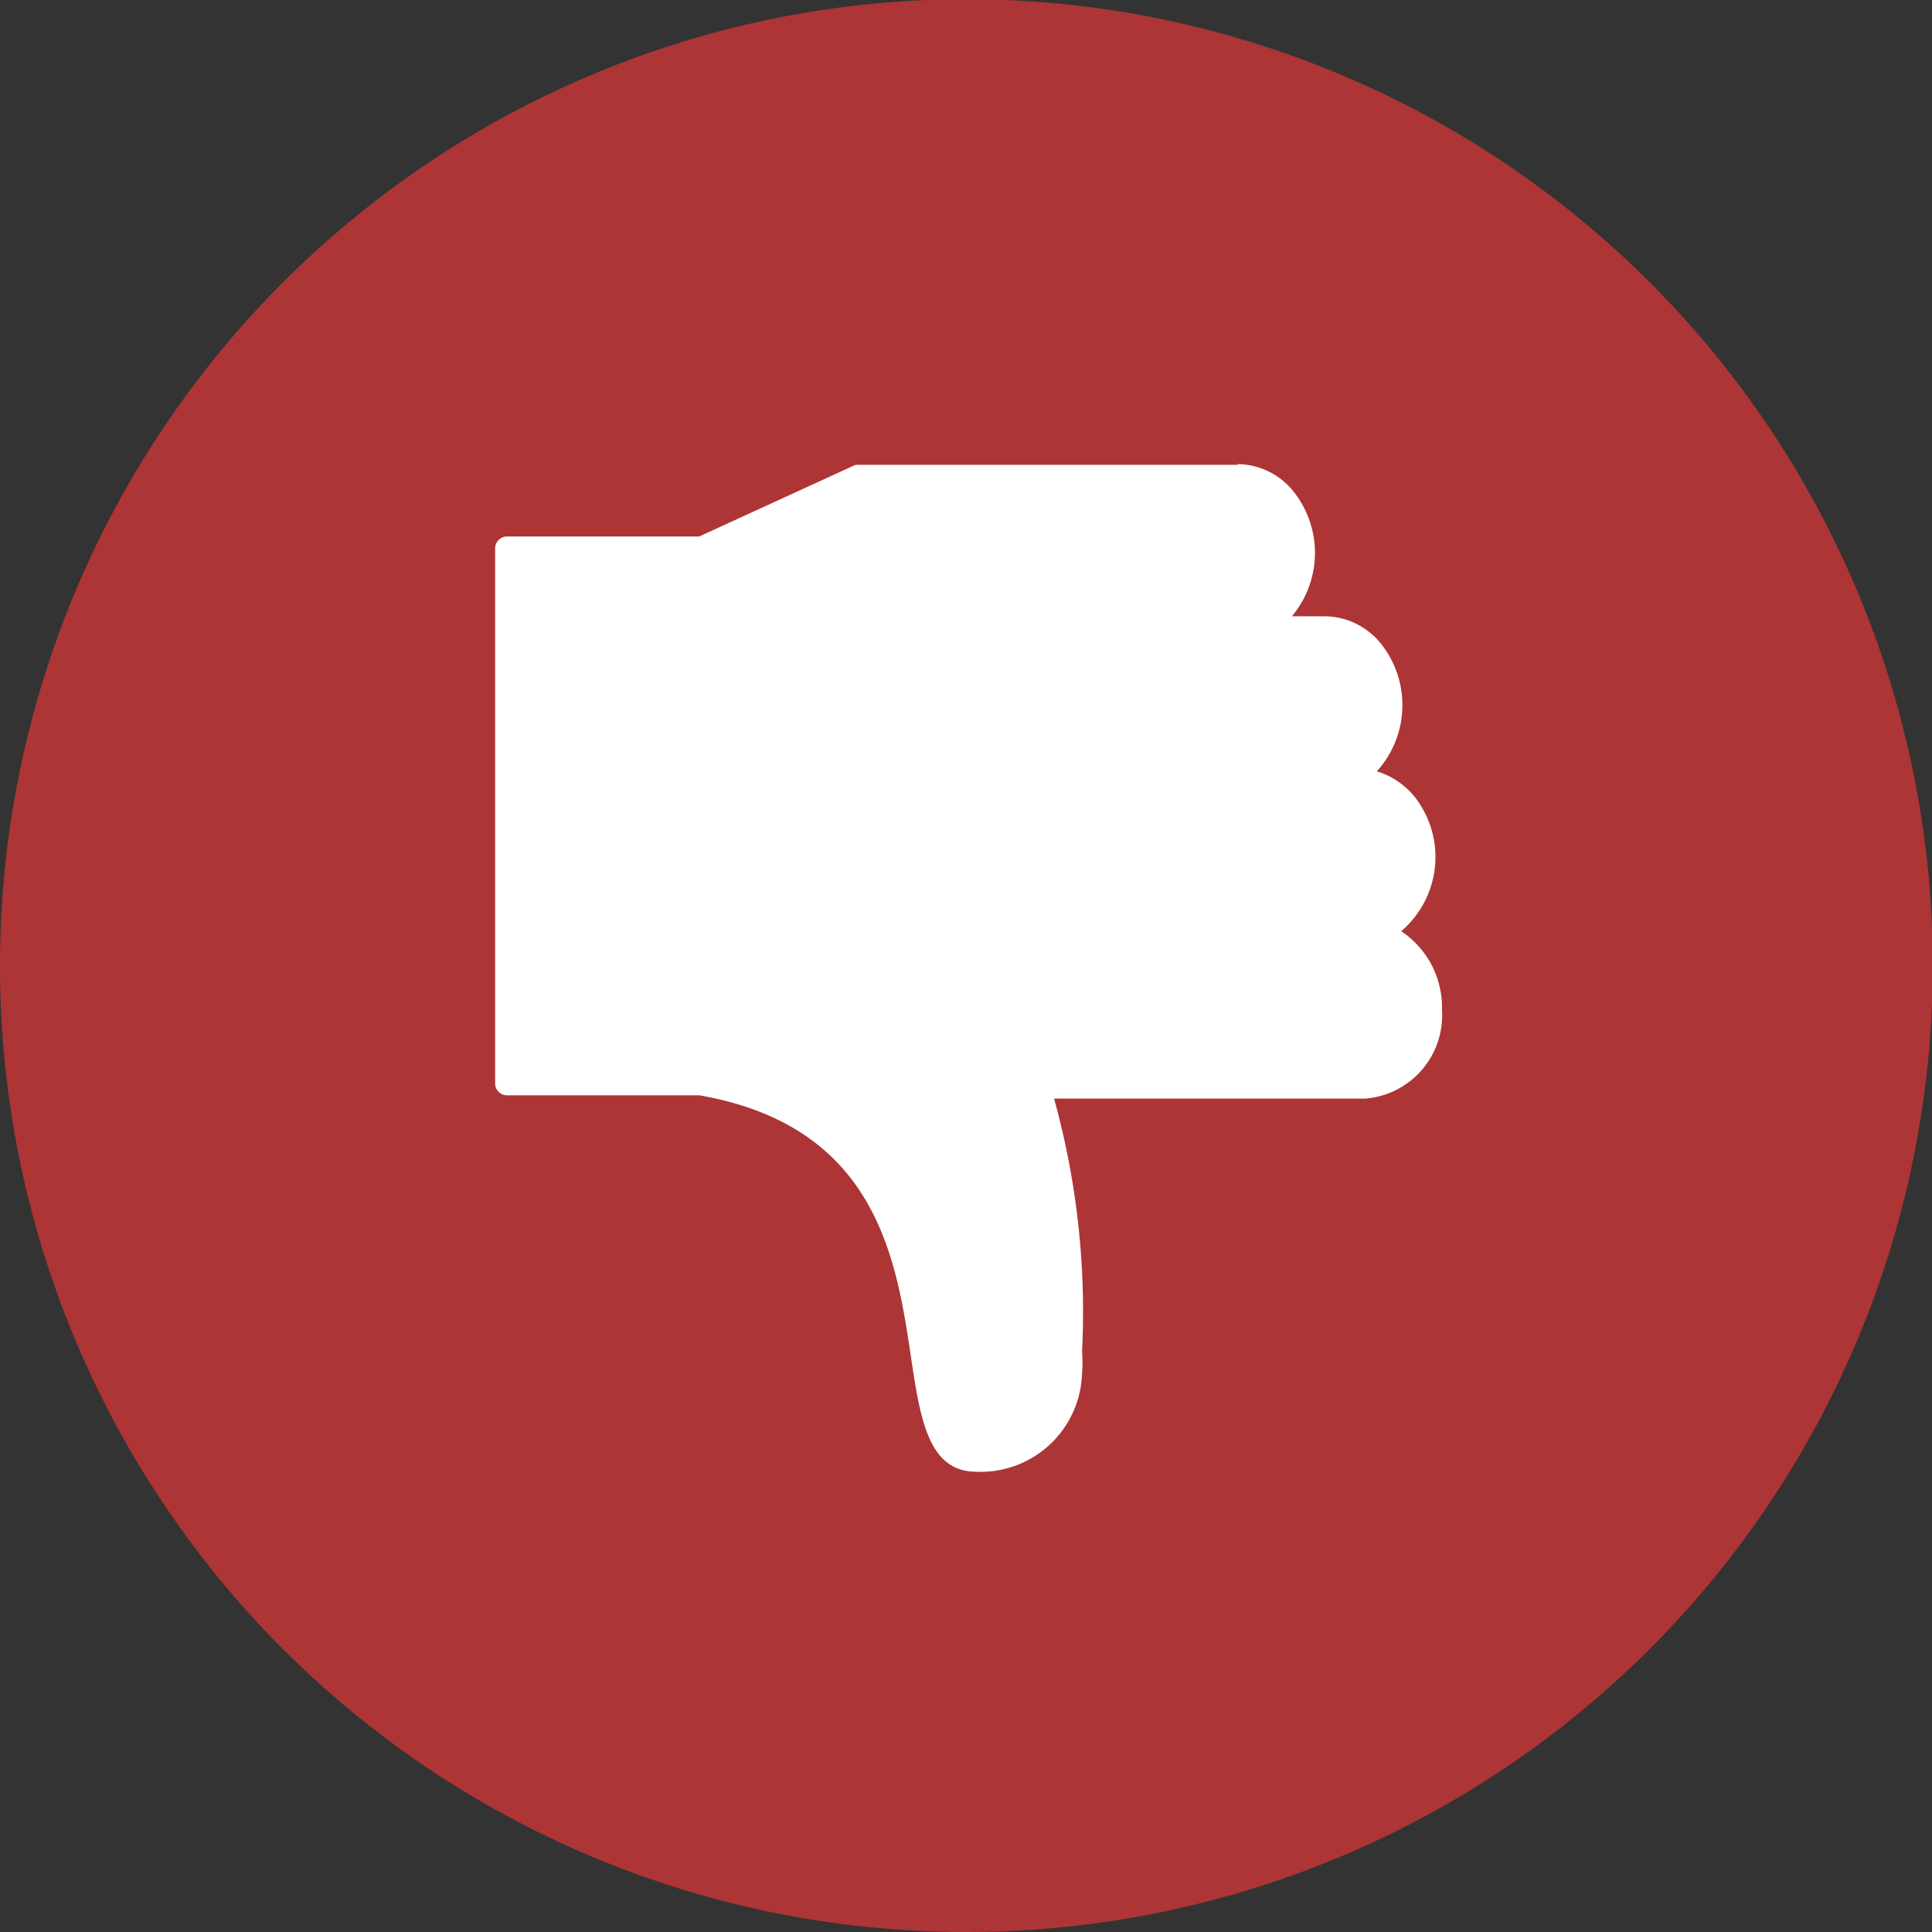 <svg xmlns="http://www.w3.org/2000/svg" width="24.59" height="24.59" viewBox="0 0 24.59 24.59">
  <rect x="0" y="0" width="24.59" height="24.59" fill="#333333" stroke="none"/>
  <g transform="translate(3.297 4.297)">
    <g transform="translate(-3.297 -4.297)">
      <path d="M12.3,24.59A12.3,12.3,0,1,0,0,12.295,12.295,12.295,0,0,0,12.3,24.59" transform="translate(0 0)" fill="#ad3535"/>
      <path d="M19.385,11.086H14.543a.122.122,0,0,0-.052.012l-1.963.9H10.071a.153.153,0,0,0-.141.163v6.787a.153.153,0,0,0,.141.163H12.53c2.254.393,2.506,2.084,2.691,3.319.116.781.217,1.455.809,1.471A1.292,1.292,0,0,0,17.4,22.645a1.656,1.656,0,0,0,0-.273,10.148,10.148,0,0,0-.356-3.219H21a1.063,1.063,0,0,0,.981-1.131,1.164,1.164,0,0,0-.519-1,1.24,1.24,0,0,0,.267-1.569.994.994,0,0,0-.577-.466,1.254,1.254,0,0,0,.071-1.6.927.927,0,0,0-.729-.373h-.423a1.255,1.255,0,0,0,.011-1.6.922.922,0,0,0-.7-.337Z" transform="translate(-3.628 -5.17)" fill="#fff" fill-rule="evenodd"/>
    </g>
  </g>
</svg>
